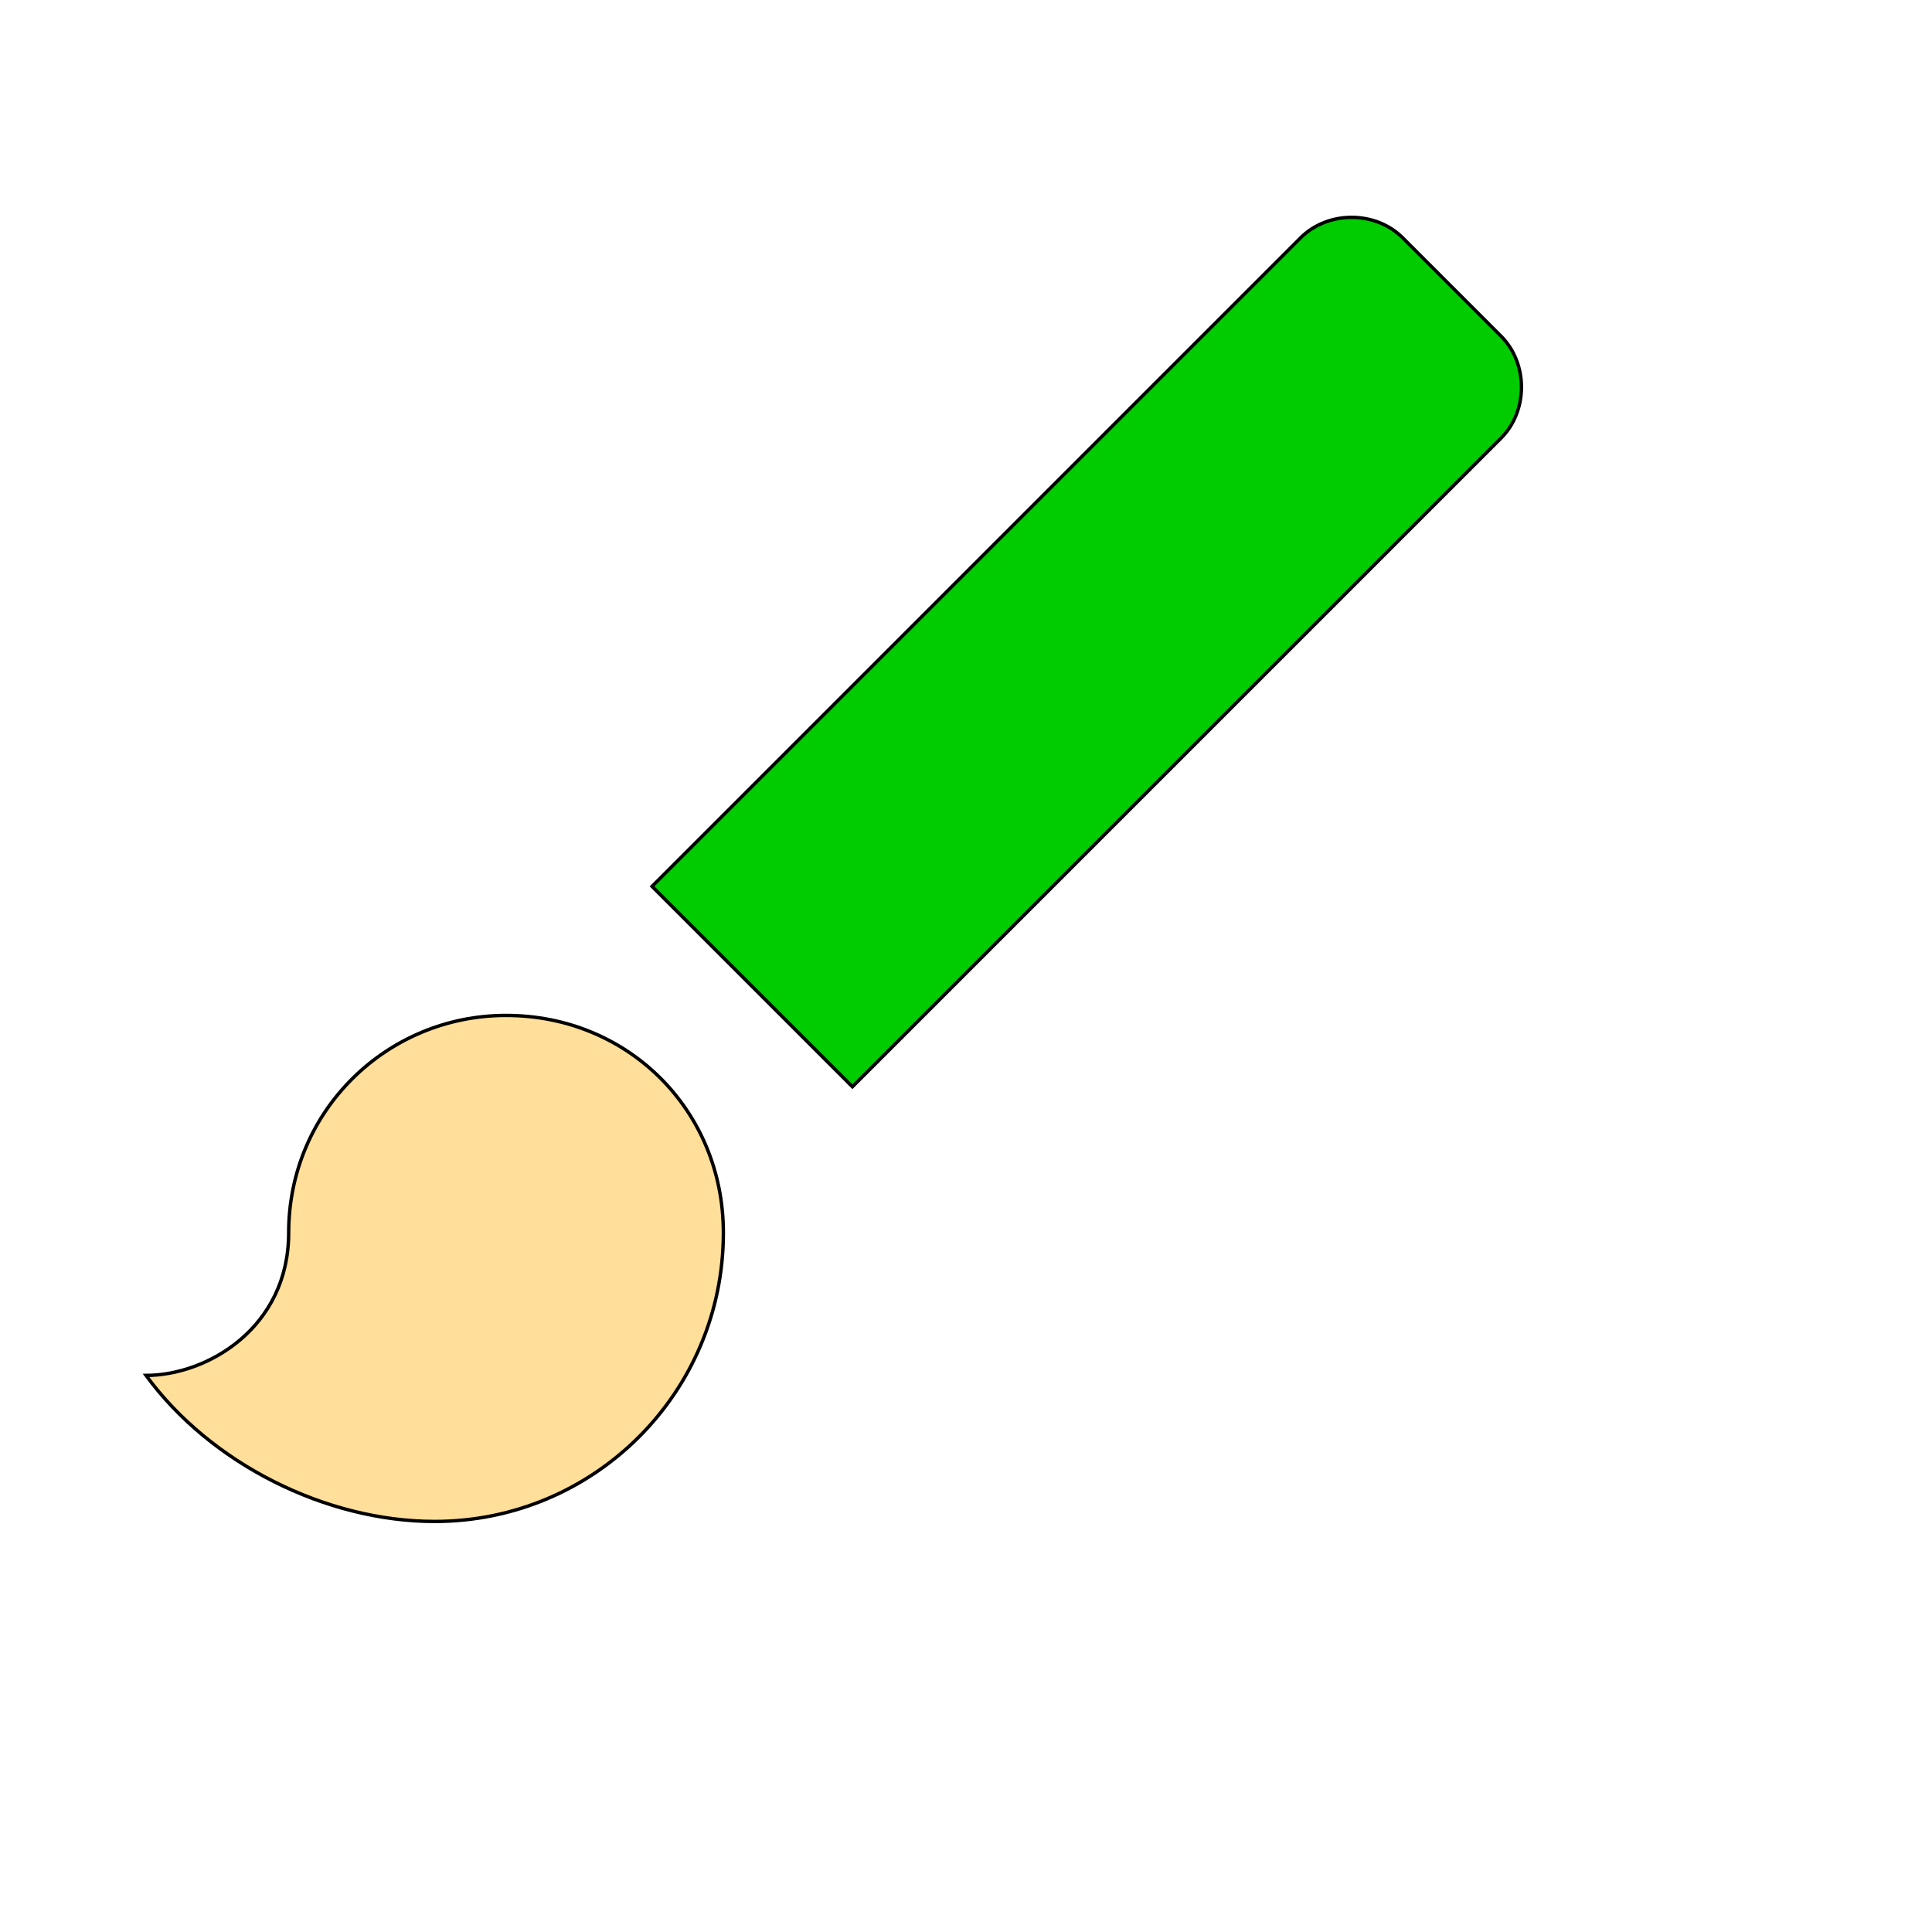 <svg id="th_wav_brush" width="100%" height="100%" xmlns="http://www.w3.org/2000/svg" version="1.1" xmlns:xlink="http://www.w3.org/1999/xlink" xmlns:svgjs="http://svgjs.com/svgjs" preserveAspectRatio="xMidYMin slice" data-uid="wav_brush" data-keyword="wav_brush" viewBox="0 0 512 512" transform="matrix(0.9,0,0,0.9,0,0)" data-colors="[&quot;#ffdf99&quot;,&quot;#ffdf99&quot;,&quot;#00cc00&quot;]"><defs id="SvgjsDefs14761" fill="#ffdf99"></defs><path id="th_wav_brush_0" d="M149 299C114 299 85 327 85 363C85 391 61 405 43 405C62 431 96 448 128 448C175 448 213 410 213 363C213 327 185 299 149 299Z " fill-rule="evenodd" fill="#ffdf99" stroke-width="1" stroke="#000000"></path><path id="th_wav_brush_1" d="M442 99L413 70C405 62 391 62 383 70L192 261L251 320L442 129C450 121 450 107 442 99Z " fill-rule="evenodd" fill="#00cc00" stroke-width="1" stroke="#000000"></path></svg>